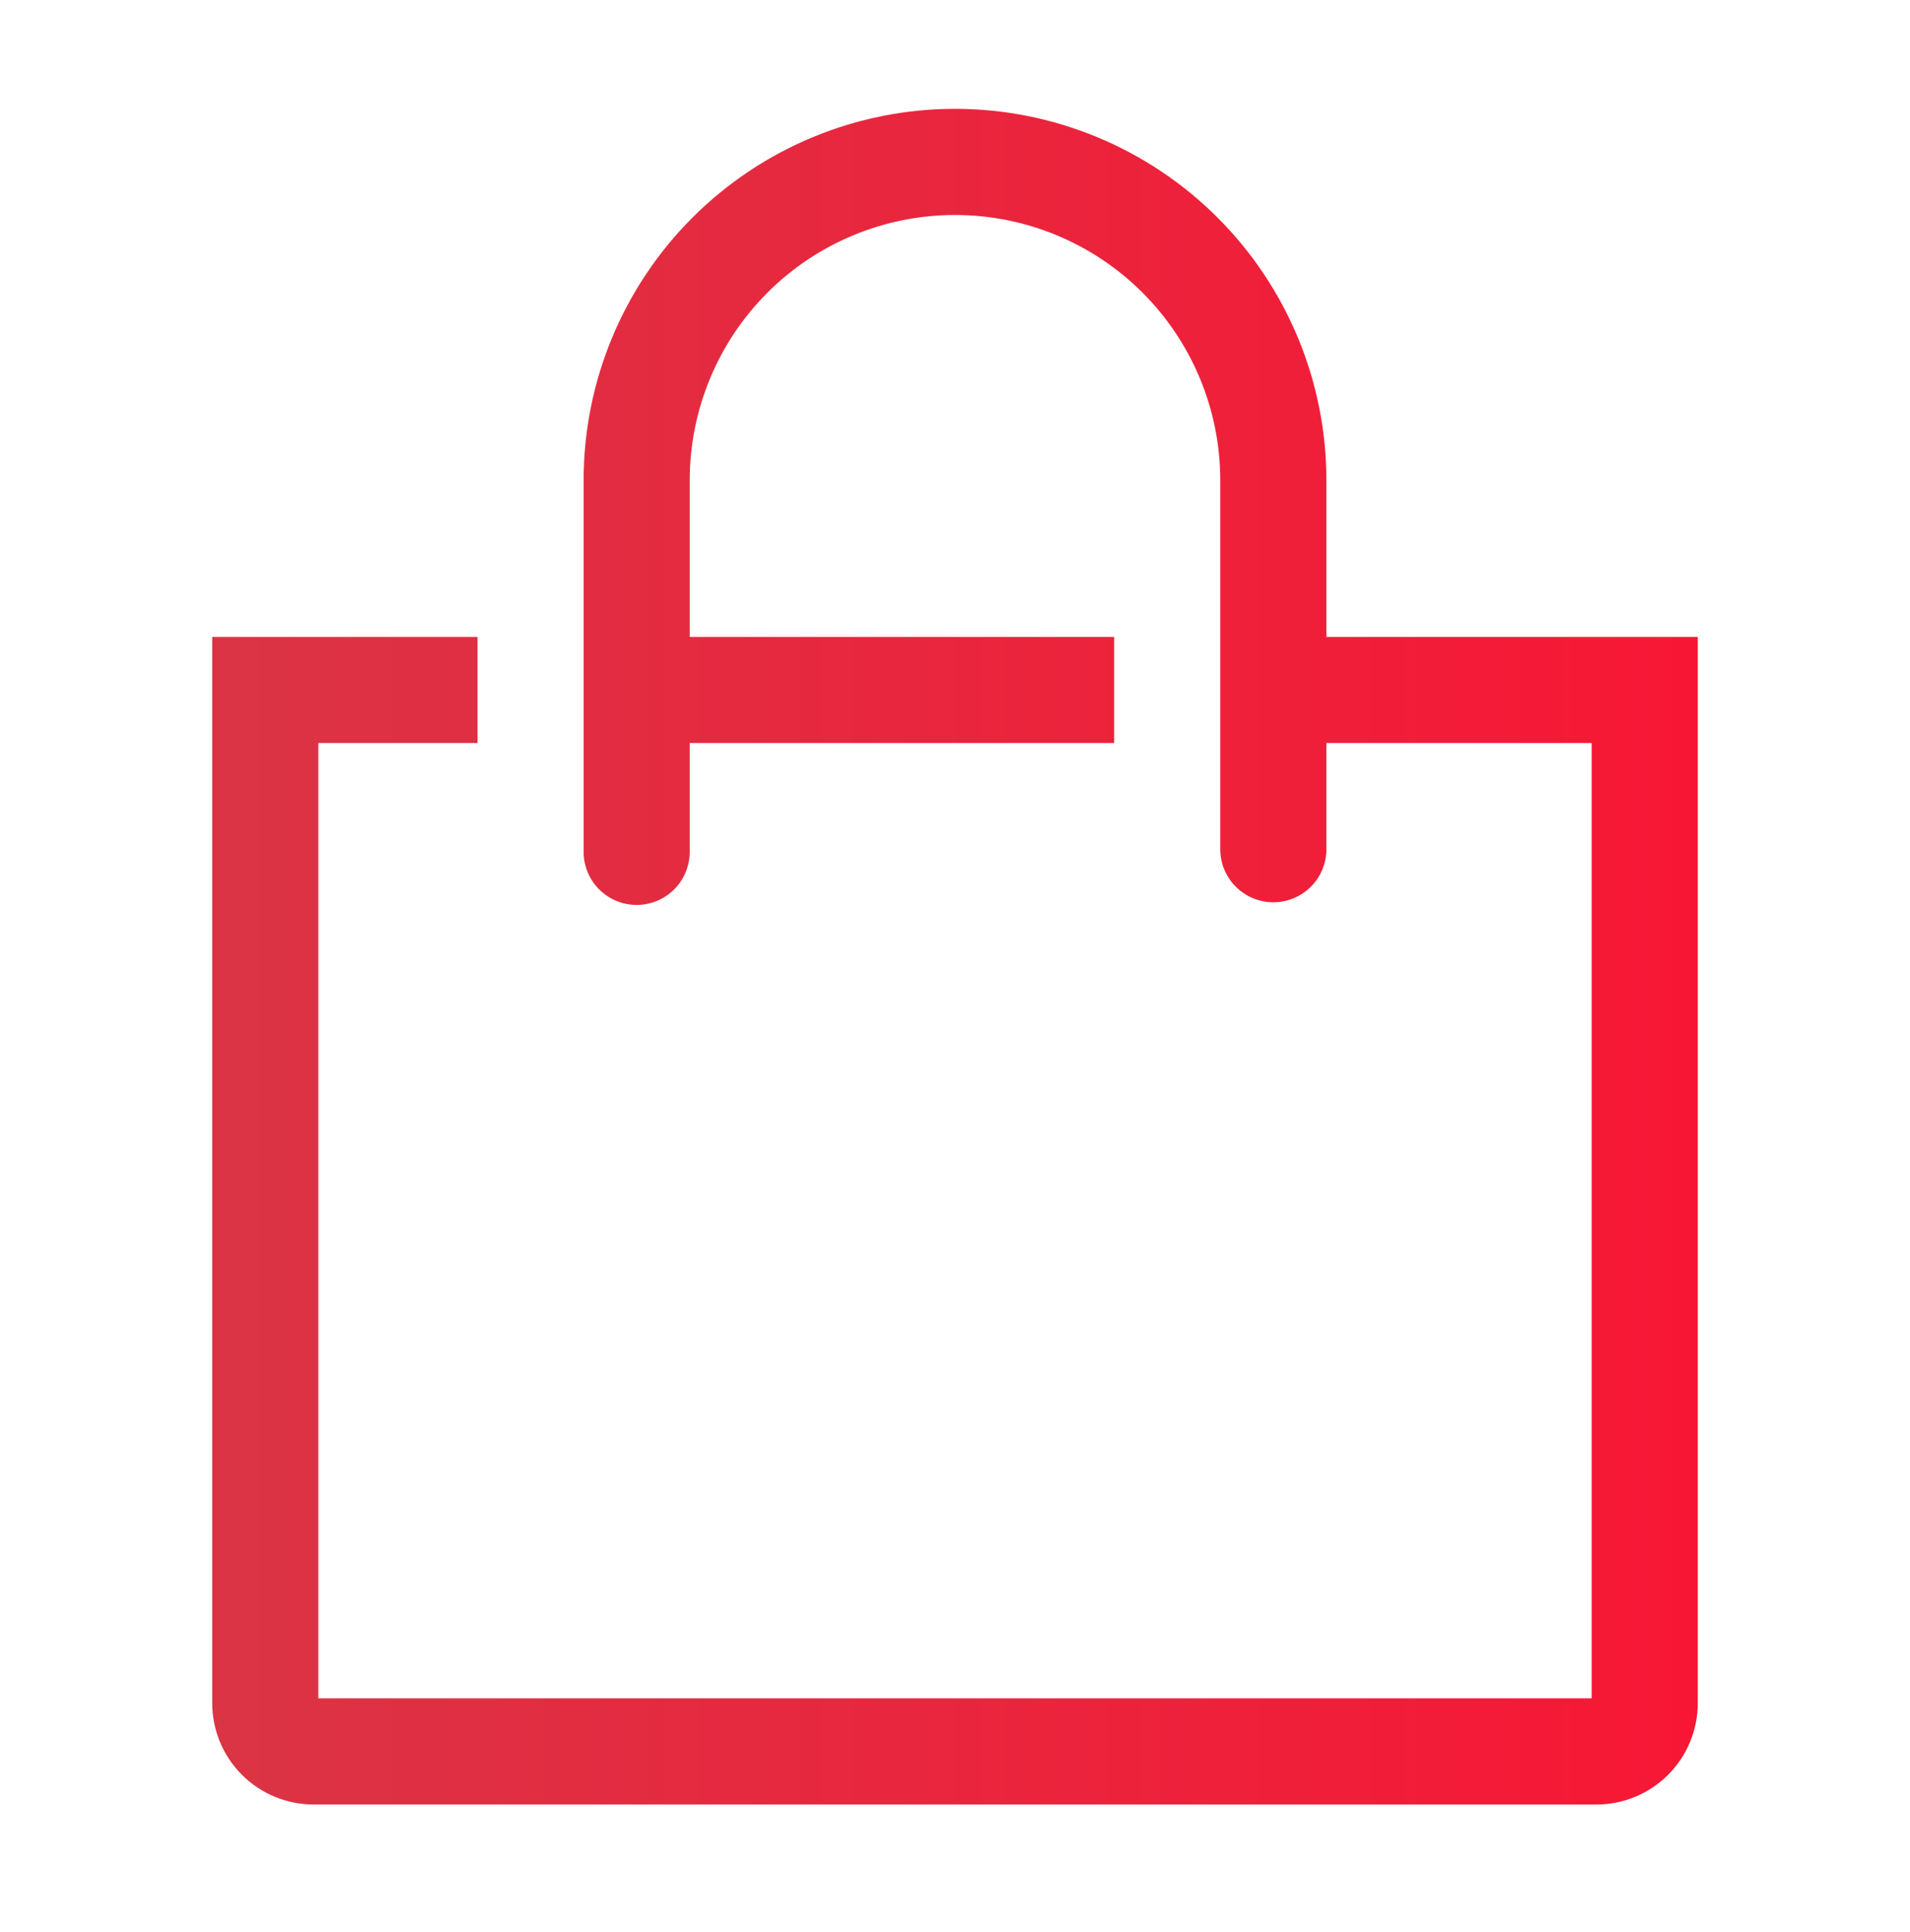 <svg width="90" height="91" viewBox="0 0 90 91" fill="none" xmlns="http://www.w3.org/2000/svg">
<path d="M62.5 30.002V22.627C62.5 20.329 62.047 18.053 61.168 15.93C60.288 13.807 58.999 11.878 57.374 10.253C55.749 8.628 53.82 7.339 51.697 6.459C49.574 5.58 47.298 5.127 45 5.127C42.702 5.127 40.426 5.58 38.303 6.459C36.18 7.339 34.251 8.628 32.626 10.253C31.001 11.878 29.712 13.807 28.832 15.93C27.953 18.053 27.5 20.329 27.5 22.627V40.127C27.5 40.79 27.763 41.426 28.232 41.895C28.701 42.364 29.337 42.627 30 42.627C30.663 42.627 31.299 42.364 31.768 41.895C32.237 41.426 32.5 40.79 32.5 40.127V35.002H52.5V30.002H32.5V22.627C32.5 19.312 33.817 16.132 36.161 13.788C38.505 11.444 41.685 10.127 45 10.127C48.315 10.127 51.495 11.444 53.839 13.788C56.183 16.132 57.5 19.312 57.5 22.627V40.002C57.5 40.665 57.763 41.301 58.232 41.77C58.701 42.239 59.337 42.502 60 42.502C60.663 42.502 61.299 42.239 61.768 41.77C62.237 41.301 62.5 40.665 62.5 40.002V35.002H75V80.002H15V35.002H22.5V30.002H10V80.227C10 81.493 10.503 82.708 11.399 83.603C12.294 84.499 13.509 85.002 14.775 85.002H75.225C76.491 85.002 77.706 84.499 78.601 83.603C79.497 82.708 80 81.493 80 80.227V30.002H62.5Z" fill="url(#paint0_linear)"/>
<defs>
<linearGradient id="paint0_linear" x1="10" y1="45.065" x2="80" y2="45.065" gradientUnits="userSpaceOnUse">
<stop stop-color="#CC3349"/>
<stop offset="0" stop-color="#DB3445"/>
<stop offset="1" stop-color="#F71735"/>
</linearGradient>
</defs>
</svg>
